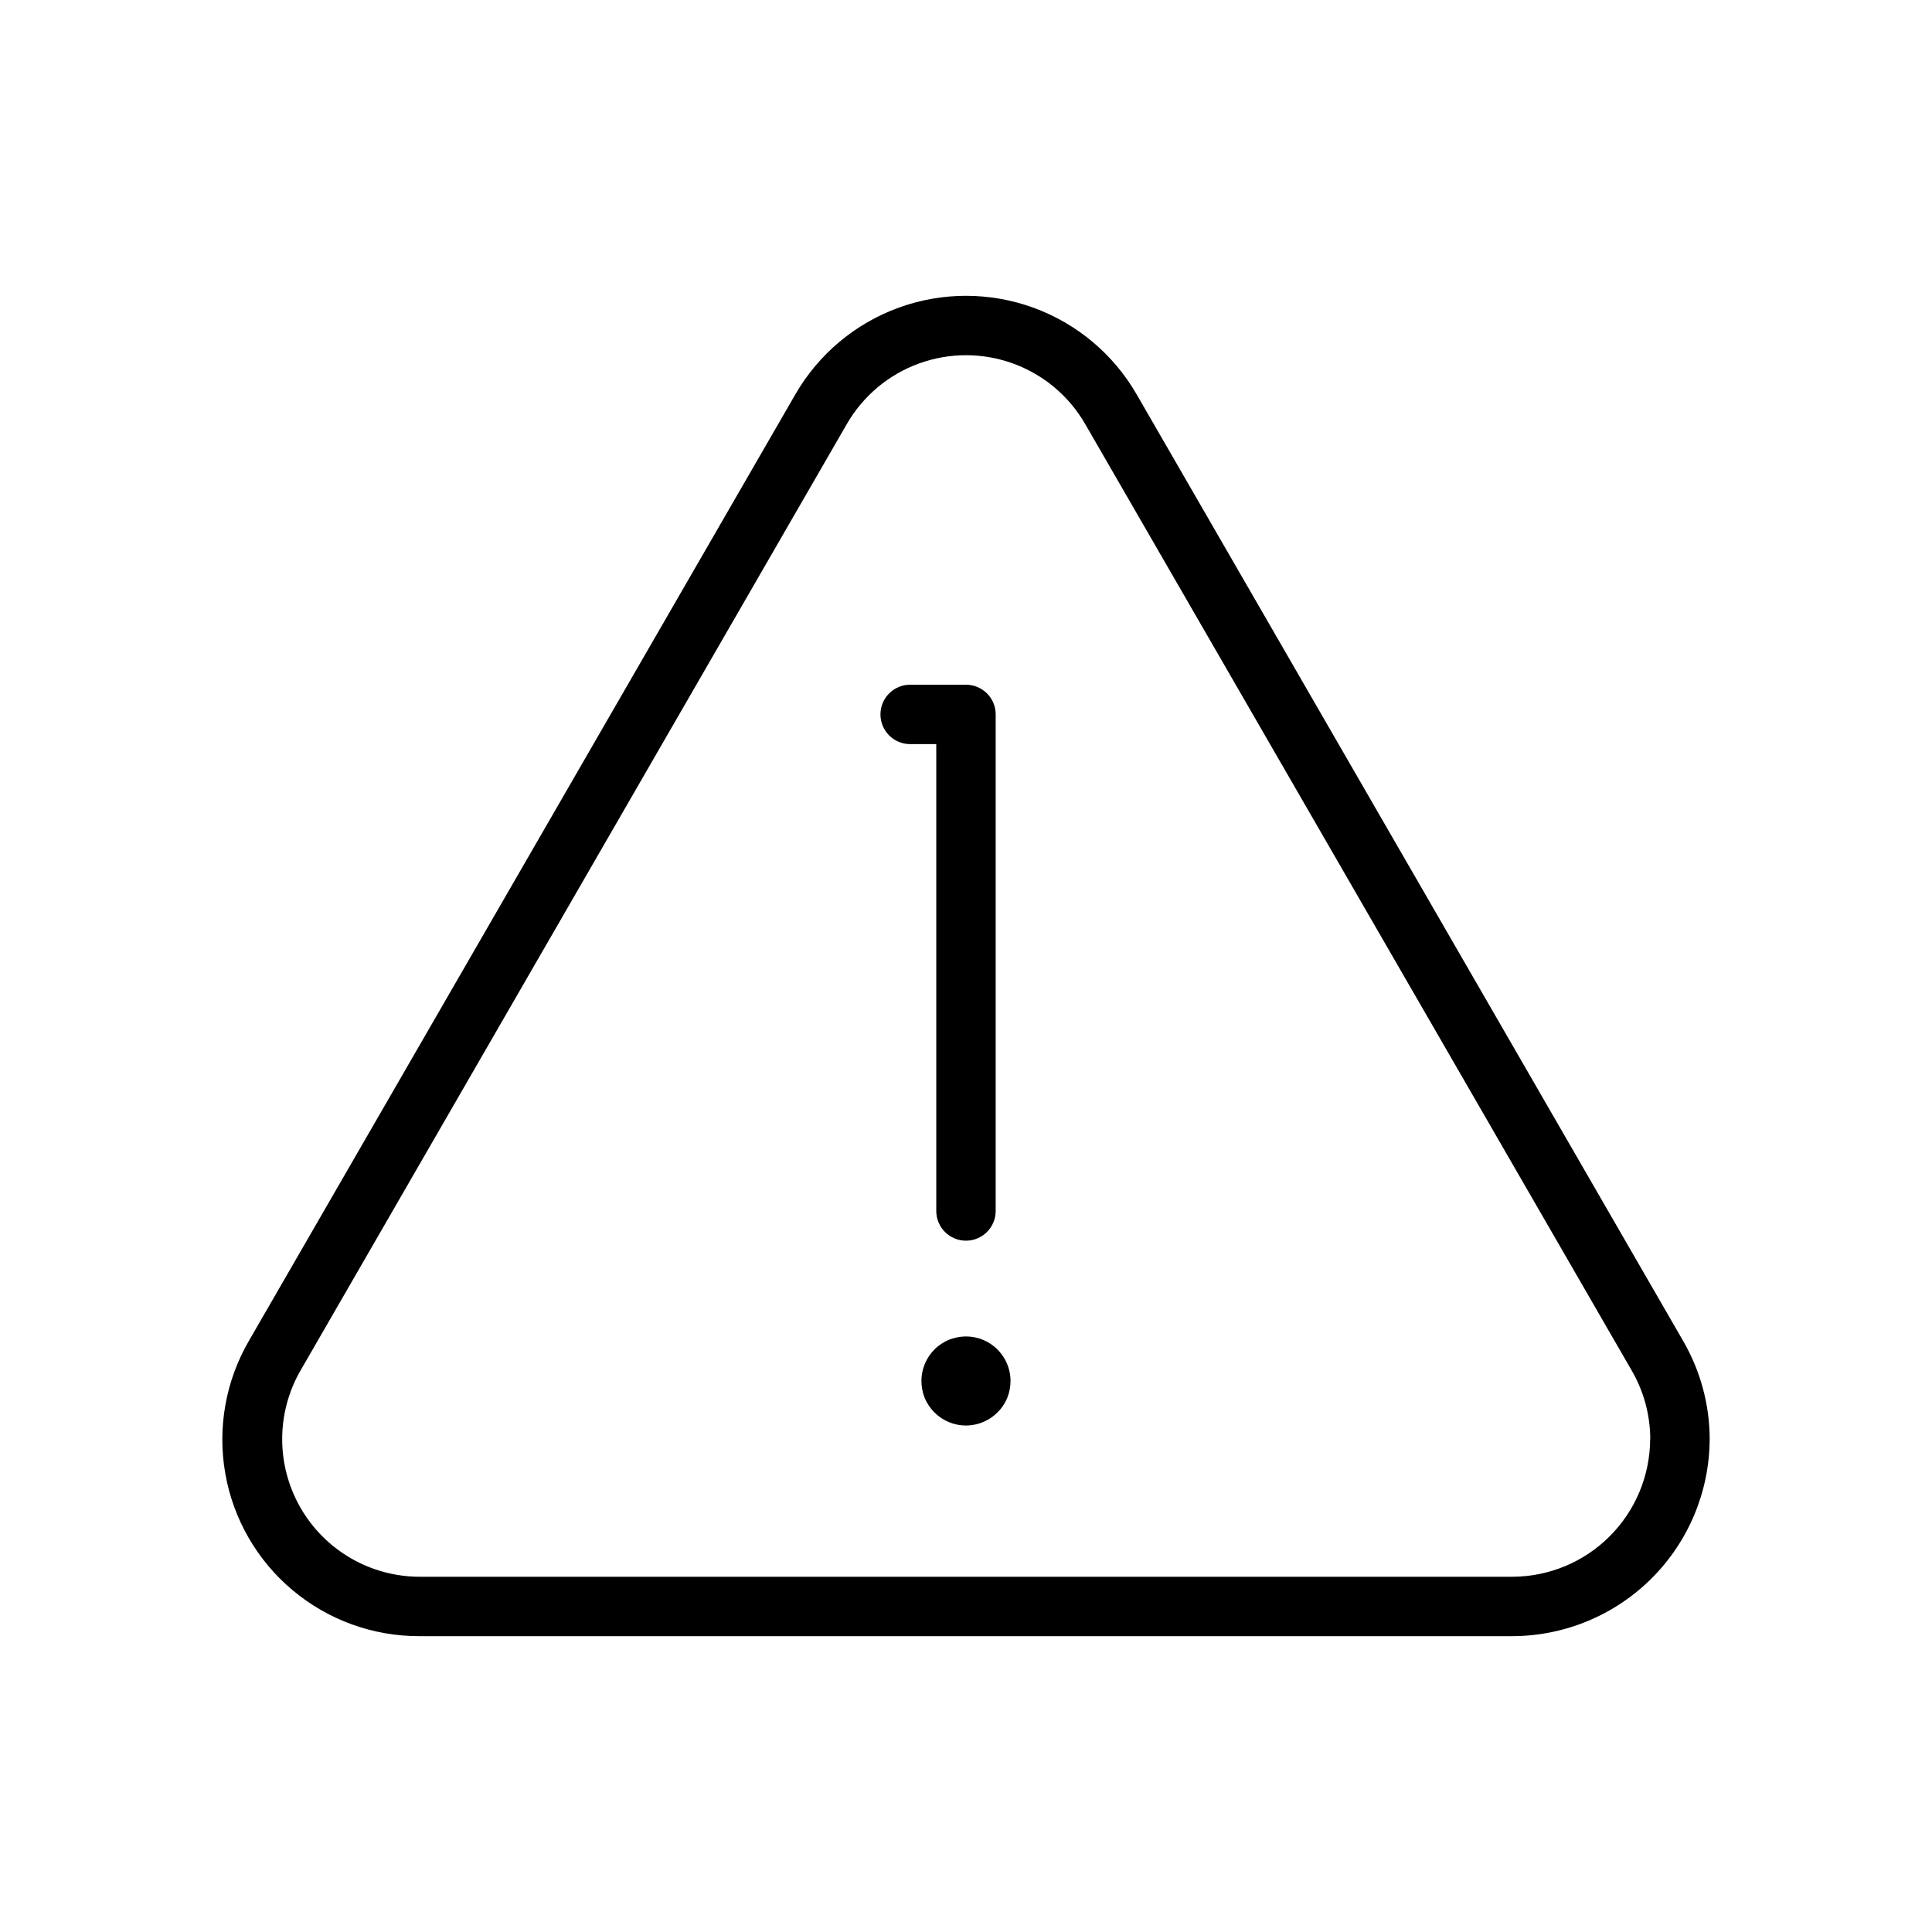 <?xml version="1.0" encoding="UTF-8"?>
<!-- Uploaded to: ICON Repo, www.iconrepo.com, Generator: ICON Repo Mixer Tools -->
<svg fill="#000000" width="800px" height="800px" version="1.1" viewBox="144 144 512 512" xmlns="http://www.w3.org/2000/svg">
 <path d="m392.12 341.2h-6.918c-4.348 0-7.871-3.523-7.871-7.871 0-4.348 3.523-7.875 7.871-7.875h14.793c2.086 0 4.09 0.832 5.566 2.309 1.477 1.473 2.305 3.477 2.305 5.566v131.59c0 4.348-3.523 7.875-7.871 7.875s-7.875-3.527-7.875-7.875zm5.59 157.2c-0.746 0.164-1.484 0.371-2.203 0.629-0.715 0.305-1.398 0.672-2.047 1.102-3.289 2.199-5.266 5.887-5.273 9.84 0.008 1.539 0.297 3.059 0.855 4.488 0.609 1.441 1.492 2.754 2.598 3.859 2.215 2.215 5.219 3.461 8.355 3.461 4.785-0.023 9.094-2.906 10.941-7.32 0.566-1.43 0.859-2.949 0.863-4.488-0.004-3.527-1.586-6.871-4.312-9.109-2.727-2.242-6.312-3.144-9.777-2.461zm199.37 26.992c-0.055 13.848-5.582 27.105-15.383 36.887-9.797 9.781-23.066 15.289-36.91 15.32h-289.58c-12.293 0.047-24.203-4.258-33.629-12.148s-15.762-18.859-17.879-30.969c-2.121-12.109 0.109-24.578 6.293-35.199l144.79-250.78c6.137-10.629 15.824-18.762 27.359-22.961 11.535-4.199 24.18-4.199 35.715 0 11.535 4.199 21.223 12.332 27.359 22.961l144.79 250.78c4.617 7.93 7.059 16.938 7.078 26.109zm-15.742 0c-0.016-6.406-1.719-12.699-4.945-18.238l-144.81-250.78c-4.285-7.43-11.051-13.109-19.109-16.039-8.059-2.934-16.891-2.934-24.949 0-8.055 2.93-14.82 8.609-19.109 16.039l-144.75 250.78c-6.512 11.281-6.512 25.18 0 36.465 6.512 11.281 18.551 18.234 31.574 18.238h289.55c9.668-0.023 18.934-3.871 25.773-10.703 6.844-6.832 10.703-16.094 10.746-25.762z"/>
</svg>